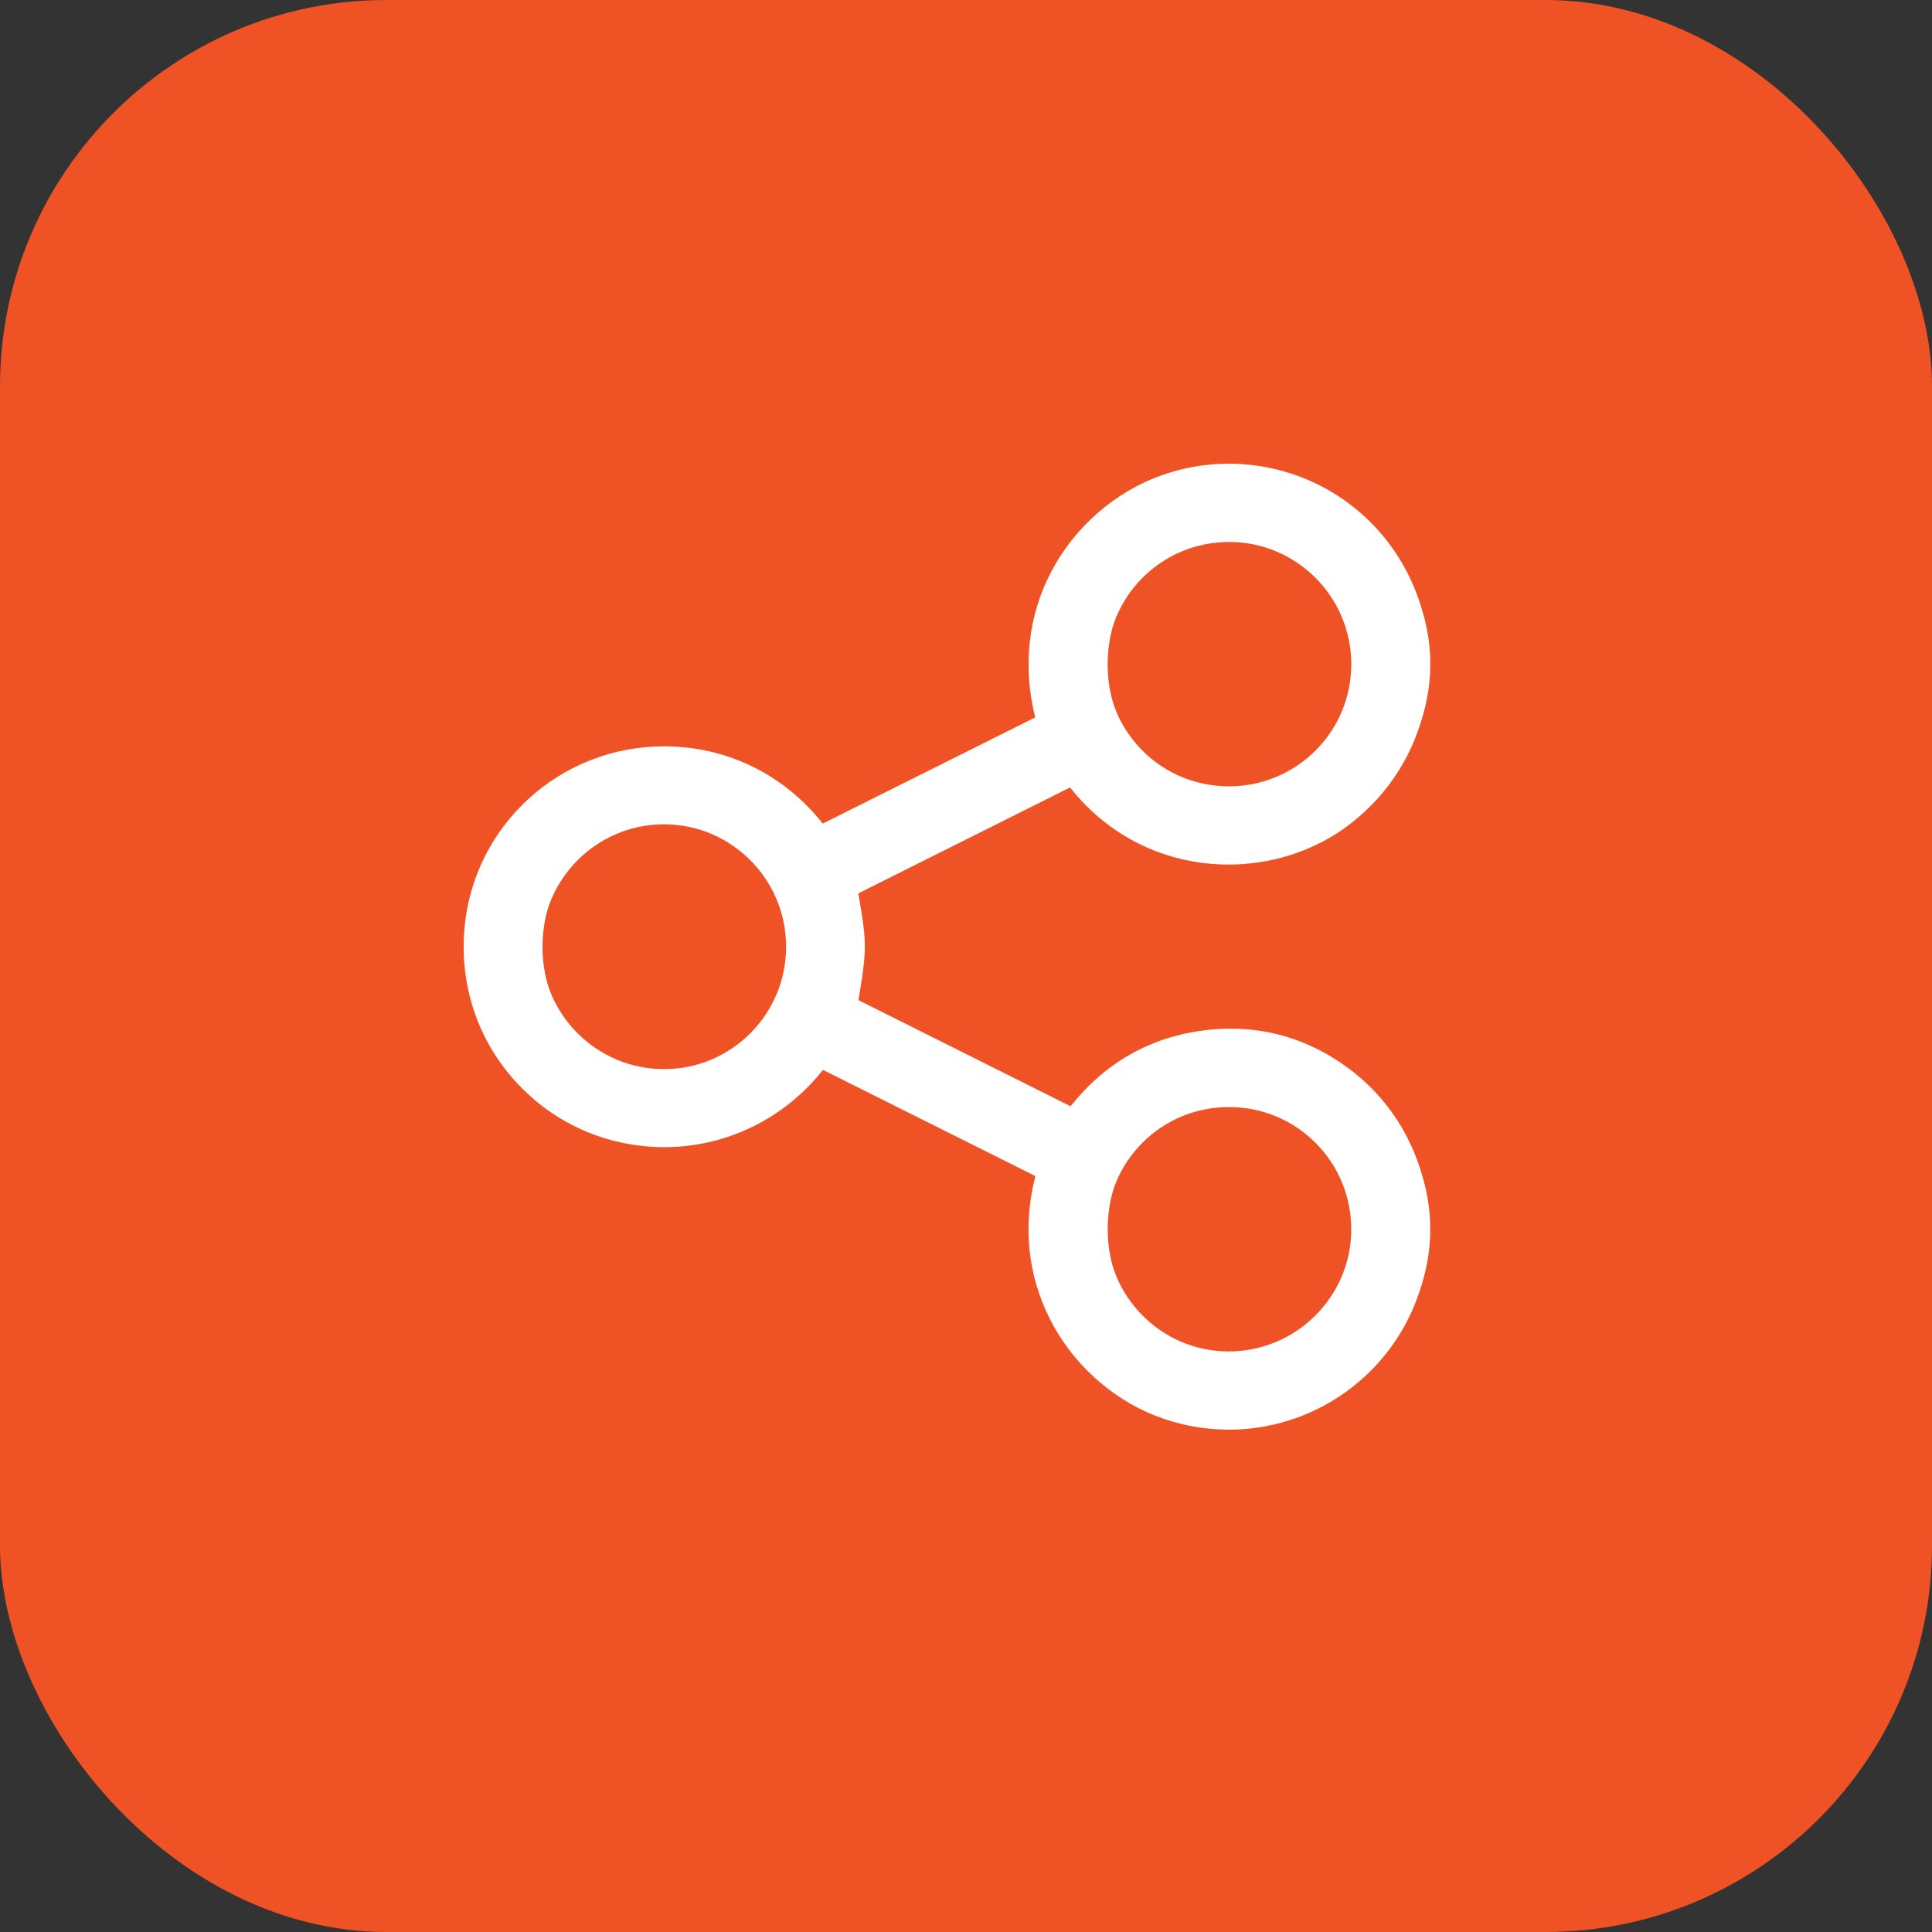 <svg width="50" height="50" viewBox="0 0 50 50" fill="none" xmlns="http://www.w3.org/2000/svg">
<rect x="0" y="0" width="50" height="50" fill="#333333" stroke="none"/>
<rect width="50" height="50" rx="10" fill="#EF5225"/>
<path d="M31.798 36.999C31.151 36.999 30.516 36.879 29.911 36.643C28.743 36.186 27.744 35.272 27.171 34.136C26.594 32.991 26.466 31.72 26.796 30.437L21.298 27.689C20.305 28.947 18.801 29.688 17.195 29.688C15.816 29.688 14.52 29.16 13.546 28.201C12.531 27.203 11.983 25.866 12 24.435C12.018 23.006 12.601 21.683 13.639 20.711C14.601 19.811 15.861 19.315 17.186 19.315C18.808 19.315 20.282 20.038 21.293 21.314L26.792 18.566C26.462 17.264 26.605 15.938 27.207 14.792C27.812 13.641 28.85 12.733 30.054 12.303C30.615 12.102 31.2 12 31.794 12C33.743 12 35.513 13.073 36.411 14.8C36.994 15.922 37.146 17.215 36.84 18.44C36.535 19.662 35.793 20.736 34.752 21.464C33.911 22.051 32.863 22.375 31.802 22.375C30.175 22.375 28.7 21.654 27.693 20.38L22.2 23.127C22.209 23.178 22.217 23.23 22.226 23.281C22.292 23.67 22.361 24.073 22.362 24.485C22.363 24.895 22.3 25.284 22.233 25.695C22.223 25.755 22.213 25.816 22.203 25.877L27.706 28.63C28.605 27.499 29.771 26.838 31.176 26.663C31.403 26.635 31.63 26.621 31.852 26.621C32.941 26.621 33.957 26.959 34.872 27.627C36.973 29.16 37.608 32.035 36.35 34.313C35.436 35.97 33.691 37 31.798 37V36.999ZM31.808 28.651C30.96 28.651 30.166 28.977 29.572 29.569C28.977 30.161 28.648 30.953 28.646 31.799C28.64 33.54 30.046 34.965 31.778 34.975H31.797C33.538 34.975 34.961 33.565 34.97 31.832C34.974 30.984 34.649 30.187 34.056 29.587C33.462 28.987 32.669 28.654 31.822 28.651H31.808ZM17.175 21.333C15.43 21.338 14.014 22.766 14.019 24.516C14.024 26.254 15.444 27.668 17.183 27.669C18.026 27.669 18.82 27.339 19.417 26.742C20.016 26.142 20.345 25.344 20.344 24.497C20.342 22.752 18.925 21.333 17.185 21.333H17.175H17.175ZM31.811 14.026C30.963 14.026 30.168 14.355 29.571 14.951C28.974 15.548 28.646 16.343 28.646 17.19C28.646 18.039 28.974 18.833 29.569 19.428C30.164 20.022 30.958 20.35 31.806 20.35H31.811C32.659 20.348 33.454 20.017 34.051 19.418C34.646 18.82 34.973 18.024 34.971 17.178C34.966 15.44 33.548 14.026 31.811 14.026L31.811 14.026Z" fill="white"/>
<path d="M21.656 27.066C19.946 29.637 16.441 29.862 14.399 27.853C12.5 25.983 12.54 22.888 14.484 21.068C16.53 19.152 19.936 19.392 21.653 21.936C23.729 20.898 25.809 19.859 27.887 18.821C26.948 15.993 28.583 13.531 30.73 12.762C32.934 11.974 35.403 12.939 36.487 15.026C37.58 17.127 36.933 19.698 34.982 21.062C33.031 22.425 29.976 22.164 28.354 19.756C26.281 20.793 24.206 21.831 22.172 22.848C22.25 23.412 22.381 23.948 22.382 24.485C22.384 25.023 22.257 25.562 22.178 26.156C24.192 27.163 26.272 28.203 28.365 29.25C29.19 28.06 30.305 27.327 31.747 27.148C32.973 26.996 34.095 27.294 35.094 28.022C36.999 29.413 37.571 32.014 36.432 34.077C35.29 36.147 32.791 37.044 30.599 36.187C28.514 35.372 26.972 32.947 27.891 30.183C25.82 29.148 23.745 28.11 21.656 27.067L21.656 27.066ZM32.322 20.84C34.344 20.836 35.975 19.198 35.969 17.177C35.964 15.171 34.325 13.537 32.321 13.537C30.297 13.537 28.666 15.168 28.666 17.191C28.667 19.217 30.297 20.843 32.322 20.84H32.322ZM28.667 31.798C28.661 33.811 30.28 35.452 32.285 35.464C34.306 35.476 35.96 33.848 35.97 31.835C35.98 29.811 34.356 28.17 32.334 28.161C30.307 28.153 28.673 29.772 28.667 31.798H28.667ZM21.343 24.496C21.341 22.474 19.7 20.837 17.683 20.843C15.67 20.849 14.034 22.499 14.04 24.517C14.046 26.518 15.691 28.157 17.692 28.157C19.71 28.157 21.346 26.517 21.343 24.496H21.343Z" fill="white"/>
</svg>
